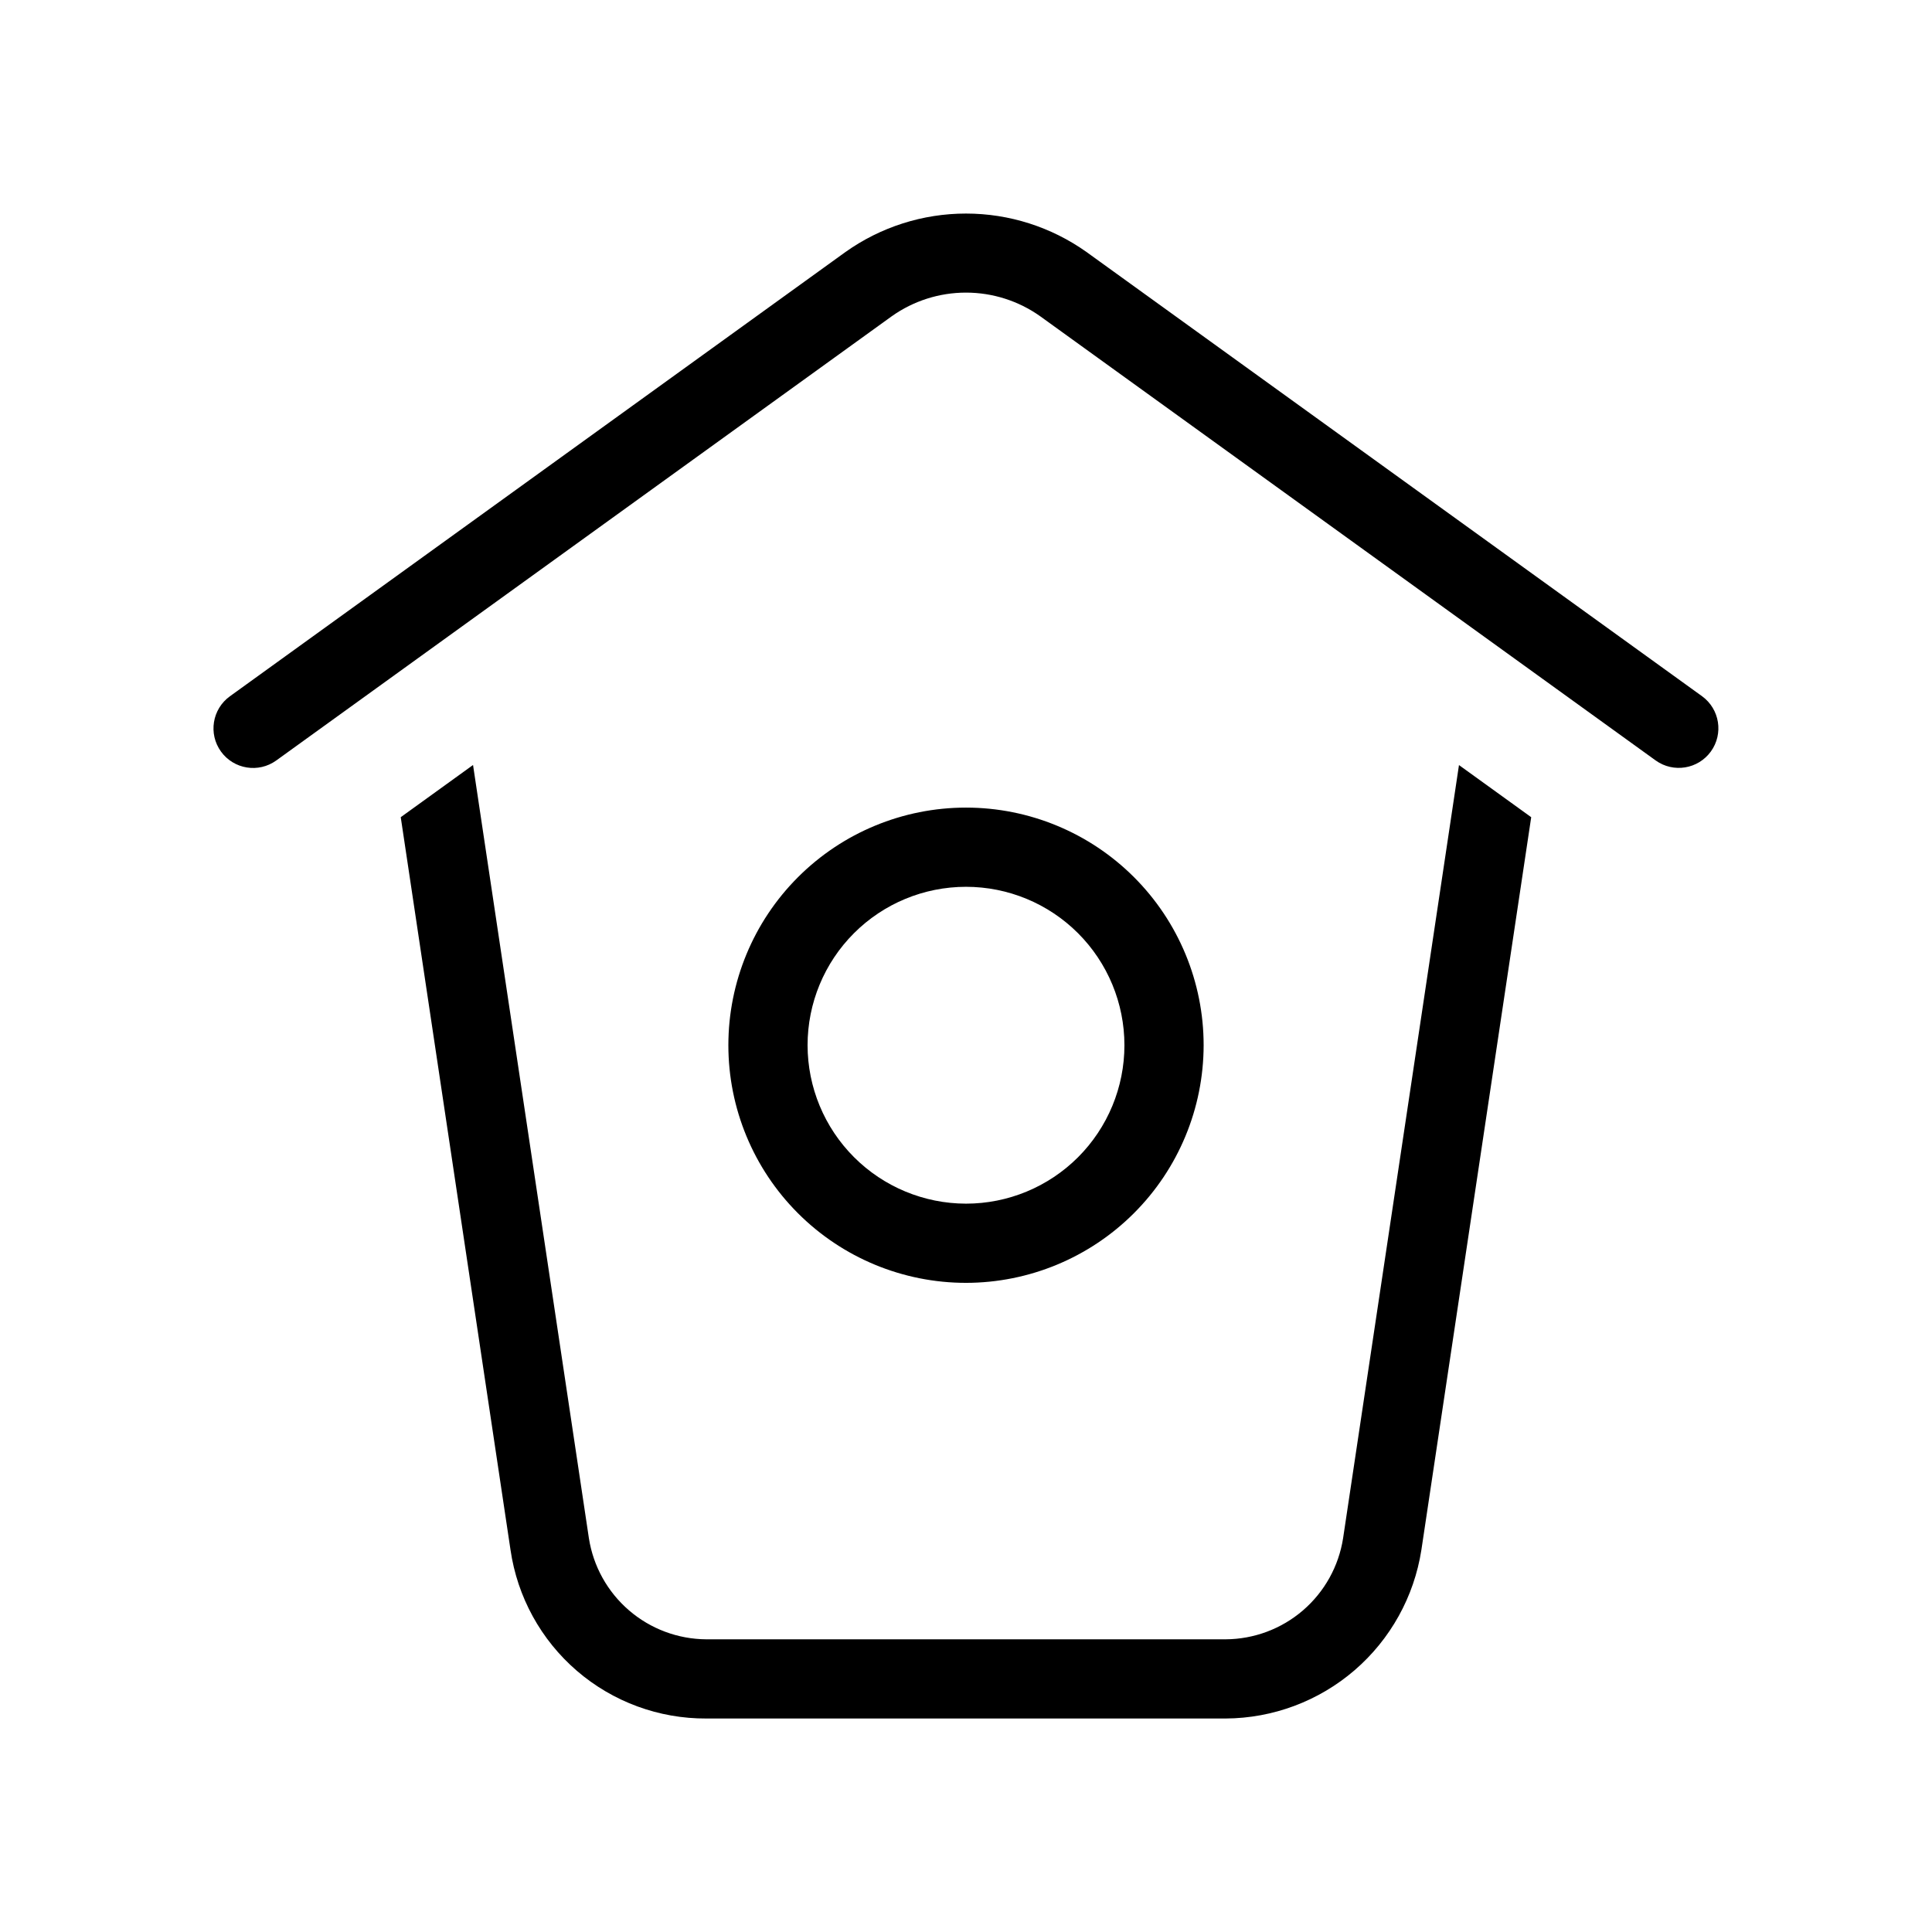 <?xml version="1.0" encoding="UTF-8"?>
<!-- Uploaded to: ICON Repo, www.iconrepo.com, Generator: ICON Repo Mixer Tools -->
<svg fill="#000000" width="800px" height="800px" version="1.1" viewBox="144 144 512 512" xmlns="http://www.w3.org/2000/svg">
 <path d="m595.08 328.52c4.668 3.406 5.707 9.945 2.32 14.629-3.387 4.684-9.922 5.75-14.621 2.387l-163.15-117.75c-5.742-4.062-12.602-6.242-19.637-6.242-7.031 0-13.891 2.18-19.633 6.242l-163.15 117.75c-4.699 3.391-11.258 2.328-14.648-2.367-3.391-4.699-2.332-11.258 2.367-14.648l163.15-117.75c9.328-6.621 20.48-10.176 31.918-10.176s22.594 3.555 31.918 10.176zm-195.08 155.45c-16.703 0-32.723-6.633-44.531-18.445-11.812-11.809-18.445-27.828-18.445-44.527 0-16.703 6.633-32.723 18.445-44.531 11.809-11.812 27.828-18.445 44.531-18.445 16.699 0 32.719 6.633 44.531 18.445 11.809 11.809 18.445 27.828 18.445 44.531-0.02 16.695-6.66 32.703-18.469 44.508-11.805 11.809-27.812 18.449-44.508 18.465zm0-20.992v0.004c11.133 0 21.812-4.426 29.688-12.297 7.871-7.875 12.297-18.555 12.297-29.688 0-11.137-4.426-21.816-12.297-29.688-7.875-7.875-18.555-12.297-29.688-12.297-11.137 0-21.816 4.422-29.688 12.297-7.875 7.871-12.297 18.551-12.297 29.688 0.012 11.129 4.441 21.801 12.312 29.668 7.871 7.871 18.539 12.301 29.672 12.316zm99.938 88.641v0.004c-1.156 7.441-4.926 14.227-10.633 19.141-5.707 4.914-12.977 7.633-20.508 7.672h-137.6c-7.527-0.039-14.801-2.758-20.504-7.672-5.707-4.914-9.477-11.699-10.633-19.141l-30.699-204.89-19.16 13.832 29.09 194.17c1.809 12.457 8.055 23.84 17.594 32.055 9.539 8.211 21.727 12.699 34.312 12.633h137.6c12.551-0.062 24.664-4.598 34.176-12.785 9.508-8.191 15.785-19.504 17.711-31.902l29.102-194.17-19.141-13.816z"/>
</svg>